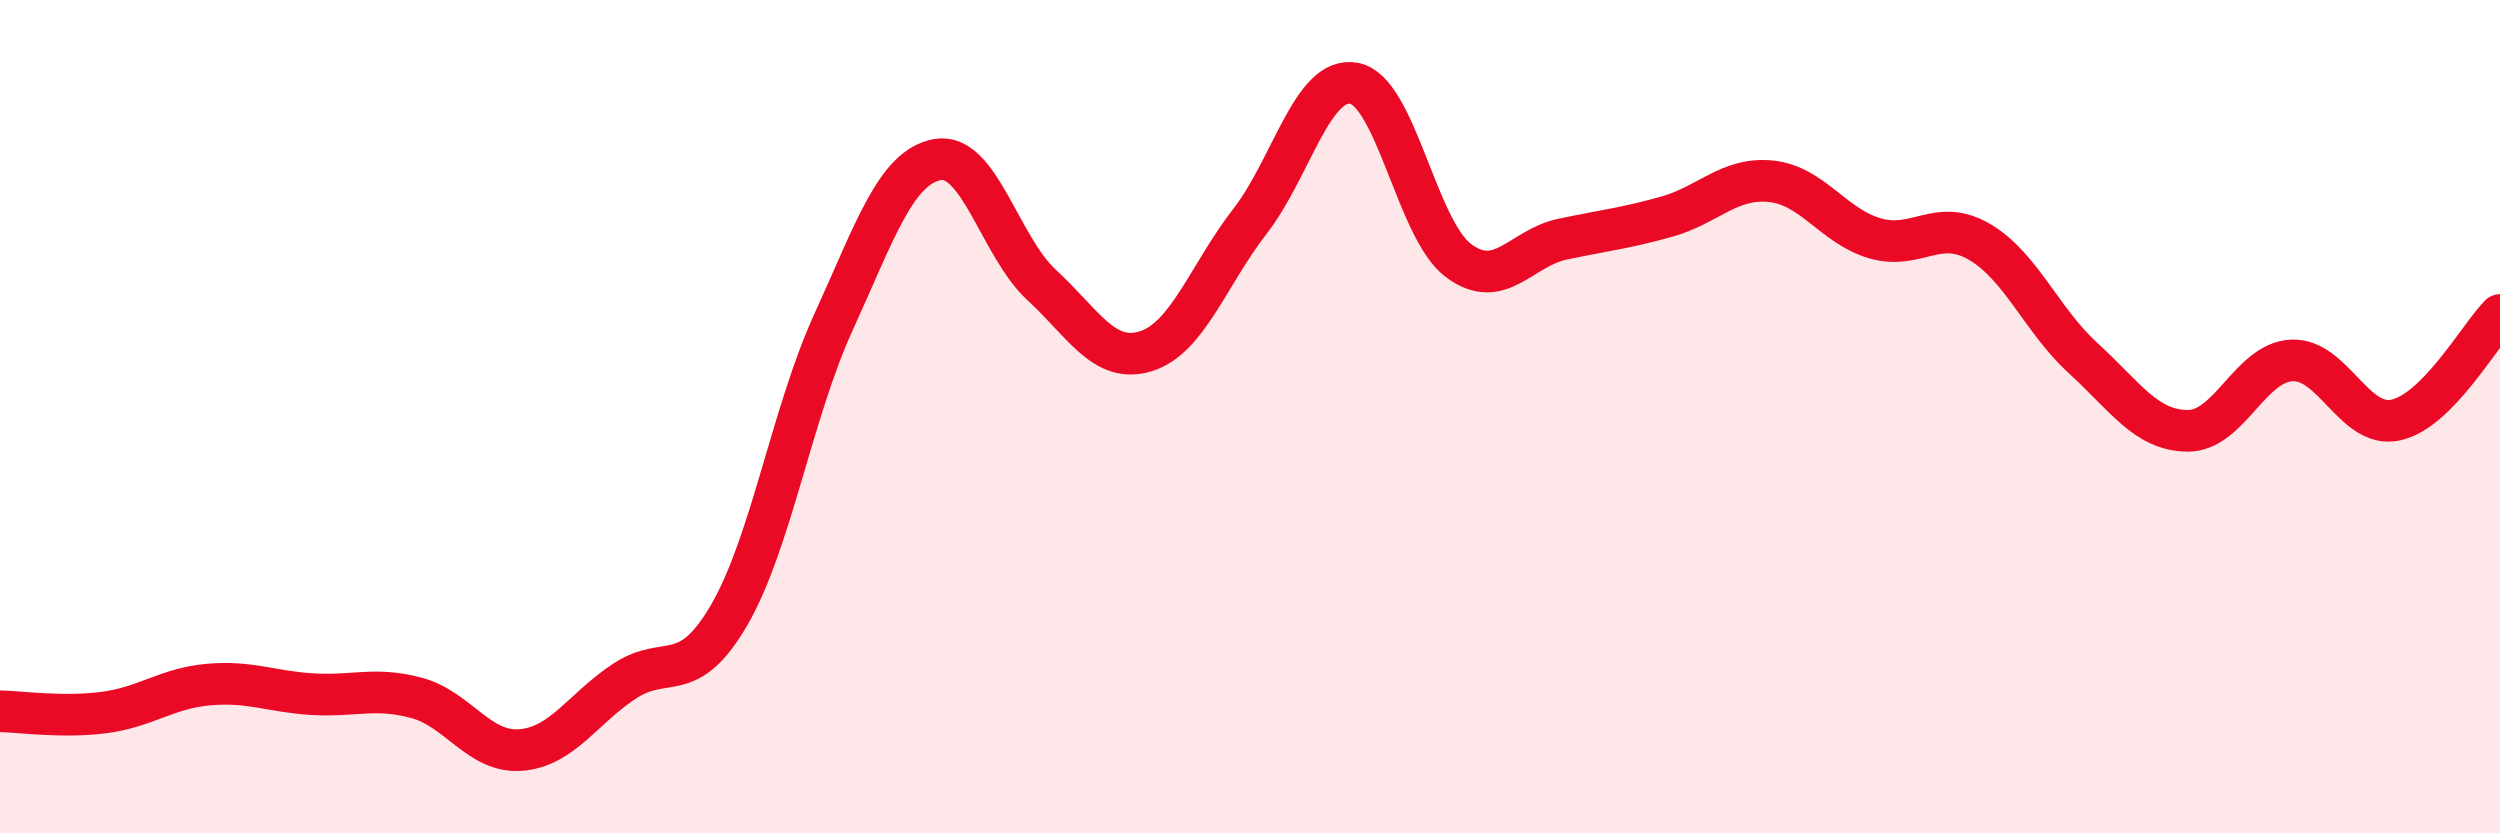 
    <svg width="60" height="20" viewBox="0 0 60 20" xmlns="http://www.w3.org/2000/svg">
      <path
        d="M 0,17.07 C 0.5,17.08 1.5,17.23 2.5,17.1 C 3.5,16.97 4,16.52 5,16.43 C 6,16.34 6.5,16.6 7.5,16.66 C 8.5,16.72 9,16.48 10,16.75 C 11,17.02 11.5,18.08 12.5,18 C 13.5,17.92 14,16.99 15,16.34 C 16,15.69 16.5,16.48 17.5,14.76 C 18.5,13.04 19,9.93 20,7.74 C 21,5.55 21.5,4.01 22.5,3.83 C 23.5,3.65 24,5.92 25,6.84 C 26,7.76 26.5,8.74 27.5,8.43 C 28.5,8.12 29,6.6 30,5.31 C 31,4.02 31.5,1.81 32.5,2 C 33.5,2.19 34,5.5 35,6.25 C 36,7 36.5,5.95 37.5,5.74 C 38.5,5.53 39,5.48 40,5.2 C 41,4.92 41.5,4.25 42.5,4.35 C 43.5,4.45 44,5.43 45,5.72 C 46,6.01 46.5,5.22 47.5,5.8 C 48.5,6.38 49,7.69 50,8.6 C 51,9.51 51.5,10.33 52.5,10.34 C 53.5,10.35 54,8.7 55,8.65 C 56,8.6 56.5,10.3 57.5,10.08 C 58.5,9.86 59.5,8.06 60,7.56L60 20L0 20Z"
        fill="#EB0A25"
        opacity="0.1"
        stroke-linecap="round"
        stroke-linejoin="round"
      />
      <path
        d="M 0,17.07 C 0.5,17.08 1.5,17.23 2.5,17.1 C 3.5,16.97 4,16.52 5,16.43 C 6,16.34 6.5,16.6 7.5,16.66 C 8.5,16.72 9,16.48 10,16.75 C 11,17.02 11.5,18.08 12.5,18 C 13.5,17.92 14,16.99 15,16.34 C 16,15.69 16.5,16.48 17.5,14.76 C 18.5,13.04 19,9.93 20,7.74 C 21,5.55 21.5,4.01 22.5,3.83 C 23.5,3.65 24,5.92 25,6.84 C 26,7.76 26.5,8.74 27.5,8.43 C 28.5,8.12 29,6.6 30,5.31 C 31,4.02 31.5,1.81 32.5,2 C 33.5,2.19 34,5.5 35,6.25 C 36,7 36.5,5.95 37.5,5.74 C 38.5,5.53 39,5.48 40,5.2 C 41,4.92 41.5,4.25 42.5,4.35 C 43.5,4.45 44,5.43 45,5.72 C 46,6.01 46.5,5.22 47.5,5.8 C 48.5,6.38 49,7.69 50,8.6 C 51,9.51 51.5,10.33 52.5,10.34 C 53.5,10.35 54,8.7 55,8.65 C 56,8.6 56.5,10.3 57.5,10.08 C 58.5,9.86 59.5,8.06 60,7.56"
        stroke="#EB0A25"
        stroke-width="1"
        fill="none"
        stroke-linecap="round"
        stroke-linejoin="round"
      />
    </svg>
  